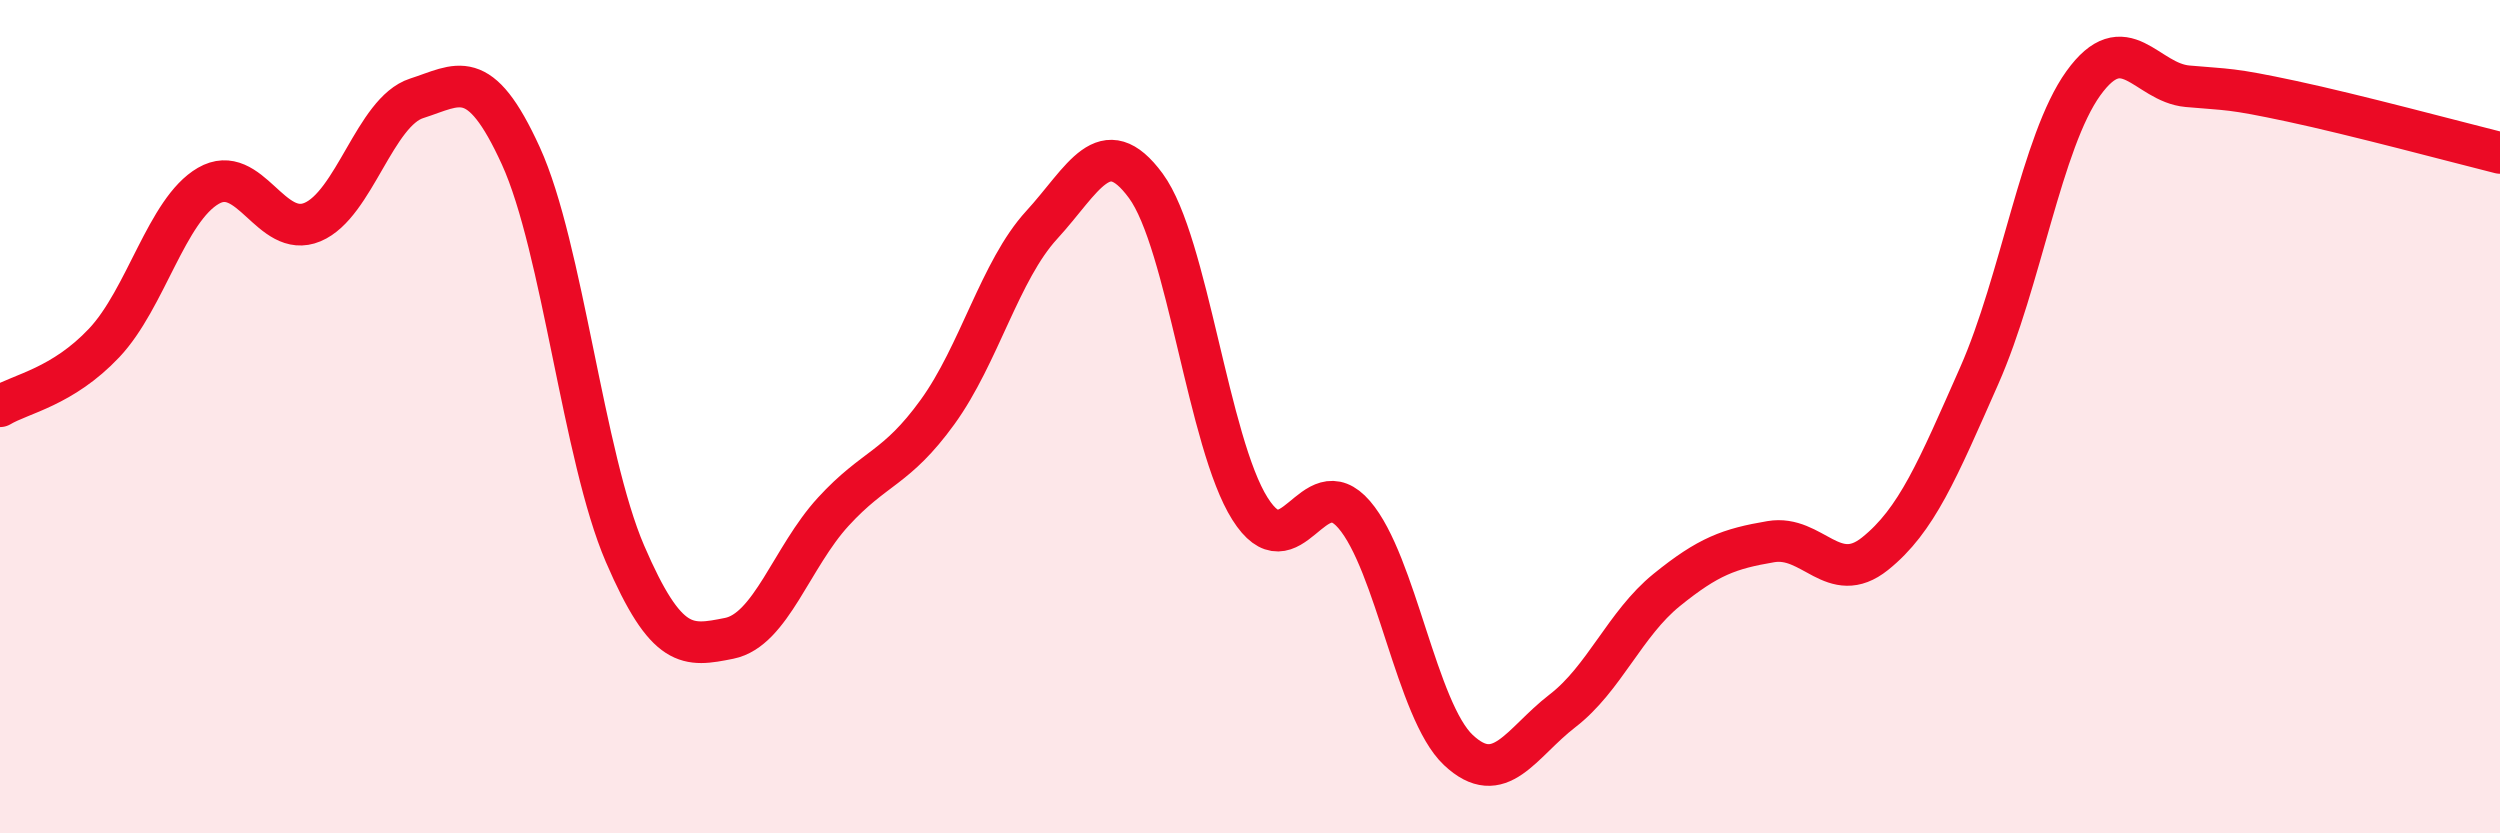 
    <svg width="60" height="20" viewBox="0 0 60 20" xmlns="http://www.w3.org/2000/svg">
      <path
        d="M 0,9.75 C 0.5,9.45 1.5,9.29 2.5,8.23 C 3.5,7.17 4,5.04 5,4.46 C 6,3.88 6.5,5.75 7.5,5.33 C 8.5,4.91 9,2.68 10,2.36 C 11,2.04 11.5,1.55 12.5,3.74 C 13.5,5.93 14,10.97 15,13.29 C 16,15.61 16.5,15.52 17.5,15.32 C 18.5,15.12 19,13.37 20,12.28 C 21,11.19 21.5,11.27 22.5,9.89 C 23.5,8.51 24,6.49 25,5.4 C 26,4.31 26.5,3.1 27.5,4.46 C 28.5,5.82 29,10.63 30,12.21 C 31,13.79 31.5,11.19 32.5,12.35 C 33.5,13.51 34,17.06 35,18 C 36,18.94 36.5,17.83 37.5,17.06 C 38.5,16.29 39,14.97 40,14.16 C 41,13.35 41.5,13.17 42.5,13 C 43.5,12.83 44,14.09 45,13.29 C 46,12.49 46.5,11.28 47.5,9.02 C 48.5,6.76 49,3.39 50,2 C 51,0.61 51.5,1.98 52.5,2.07 C 53.5,2.16 53.5,2.11 55,2.43 C 56.5,2.75 59,3.42 60,3.67L60 20L0 20Z"
        fill="#EB0A25"
        opacity="0.1"
        stroke-linecap="round"
        stroke-linejoin="round"
      />
      <path
        d="M 0,9.75 C 0.5,9.45 1.5,9.29 2.5,8.23 C 3.5,7.17 4,5.04 5,4.46 C 6,3.88 6.5,5.75 7.5,5.33 C 8.5,4.91 9,2.68 10,2.36 C 11,2.04 11.5,1.55 12.5,3.74 C 13.5,5.93 14,10.97 15,13.29 C 16,15.61 16.5,15.52 17.5,15.32 C 18.5,15.12 19,13.37 20,12.28 C 21,11.19 21.5,11.27 22.5,9.89 C 23.5,8.51 24,6.49 25,5.4 C 26,4.31 26.5,3.1 27.5,4.46 C 28.5,5.82 29,10.63 30,12.21 C 31,13.79 31.5,11.19 32.5,12.35 C 33.5,13.51 34,17.06 35,18 C 36,18.94 36.5,17.83 37.5,17.06 C 38.5,16.29 39,14.97 40,14.16 C 41,13.35 41.5,13.17 42.5,13 C 43.5,12.83 44,14.09 45,13.29 C 46,12.49 46.5,11.28 47.5,9.02 C 48.5,6.76 49,3.39 50,2 C 51,0.61 51.5,1.98 52.5,2.07 C 53.5,2.16 53.5,2.11 55,2.43 C 56.5,2.75 59,3.42 60,3.67"
        stroke="#EB0A25"
        stroke-width="1"
        fill="none"
        stroke-linecap="round"
        stroke-linejoin="round"
      />
    </svg>
  